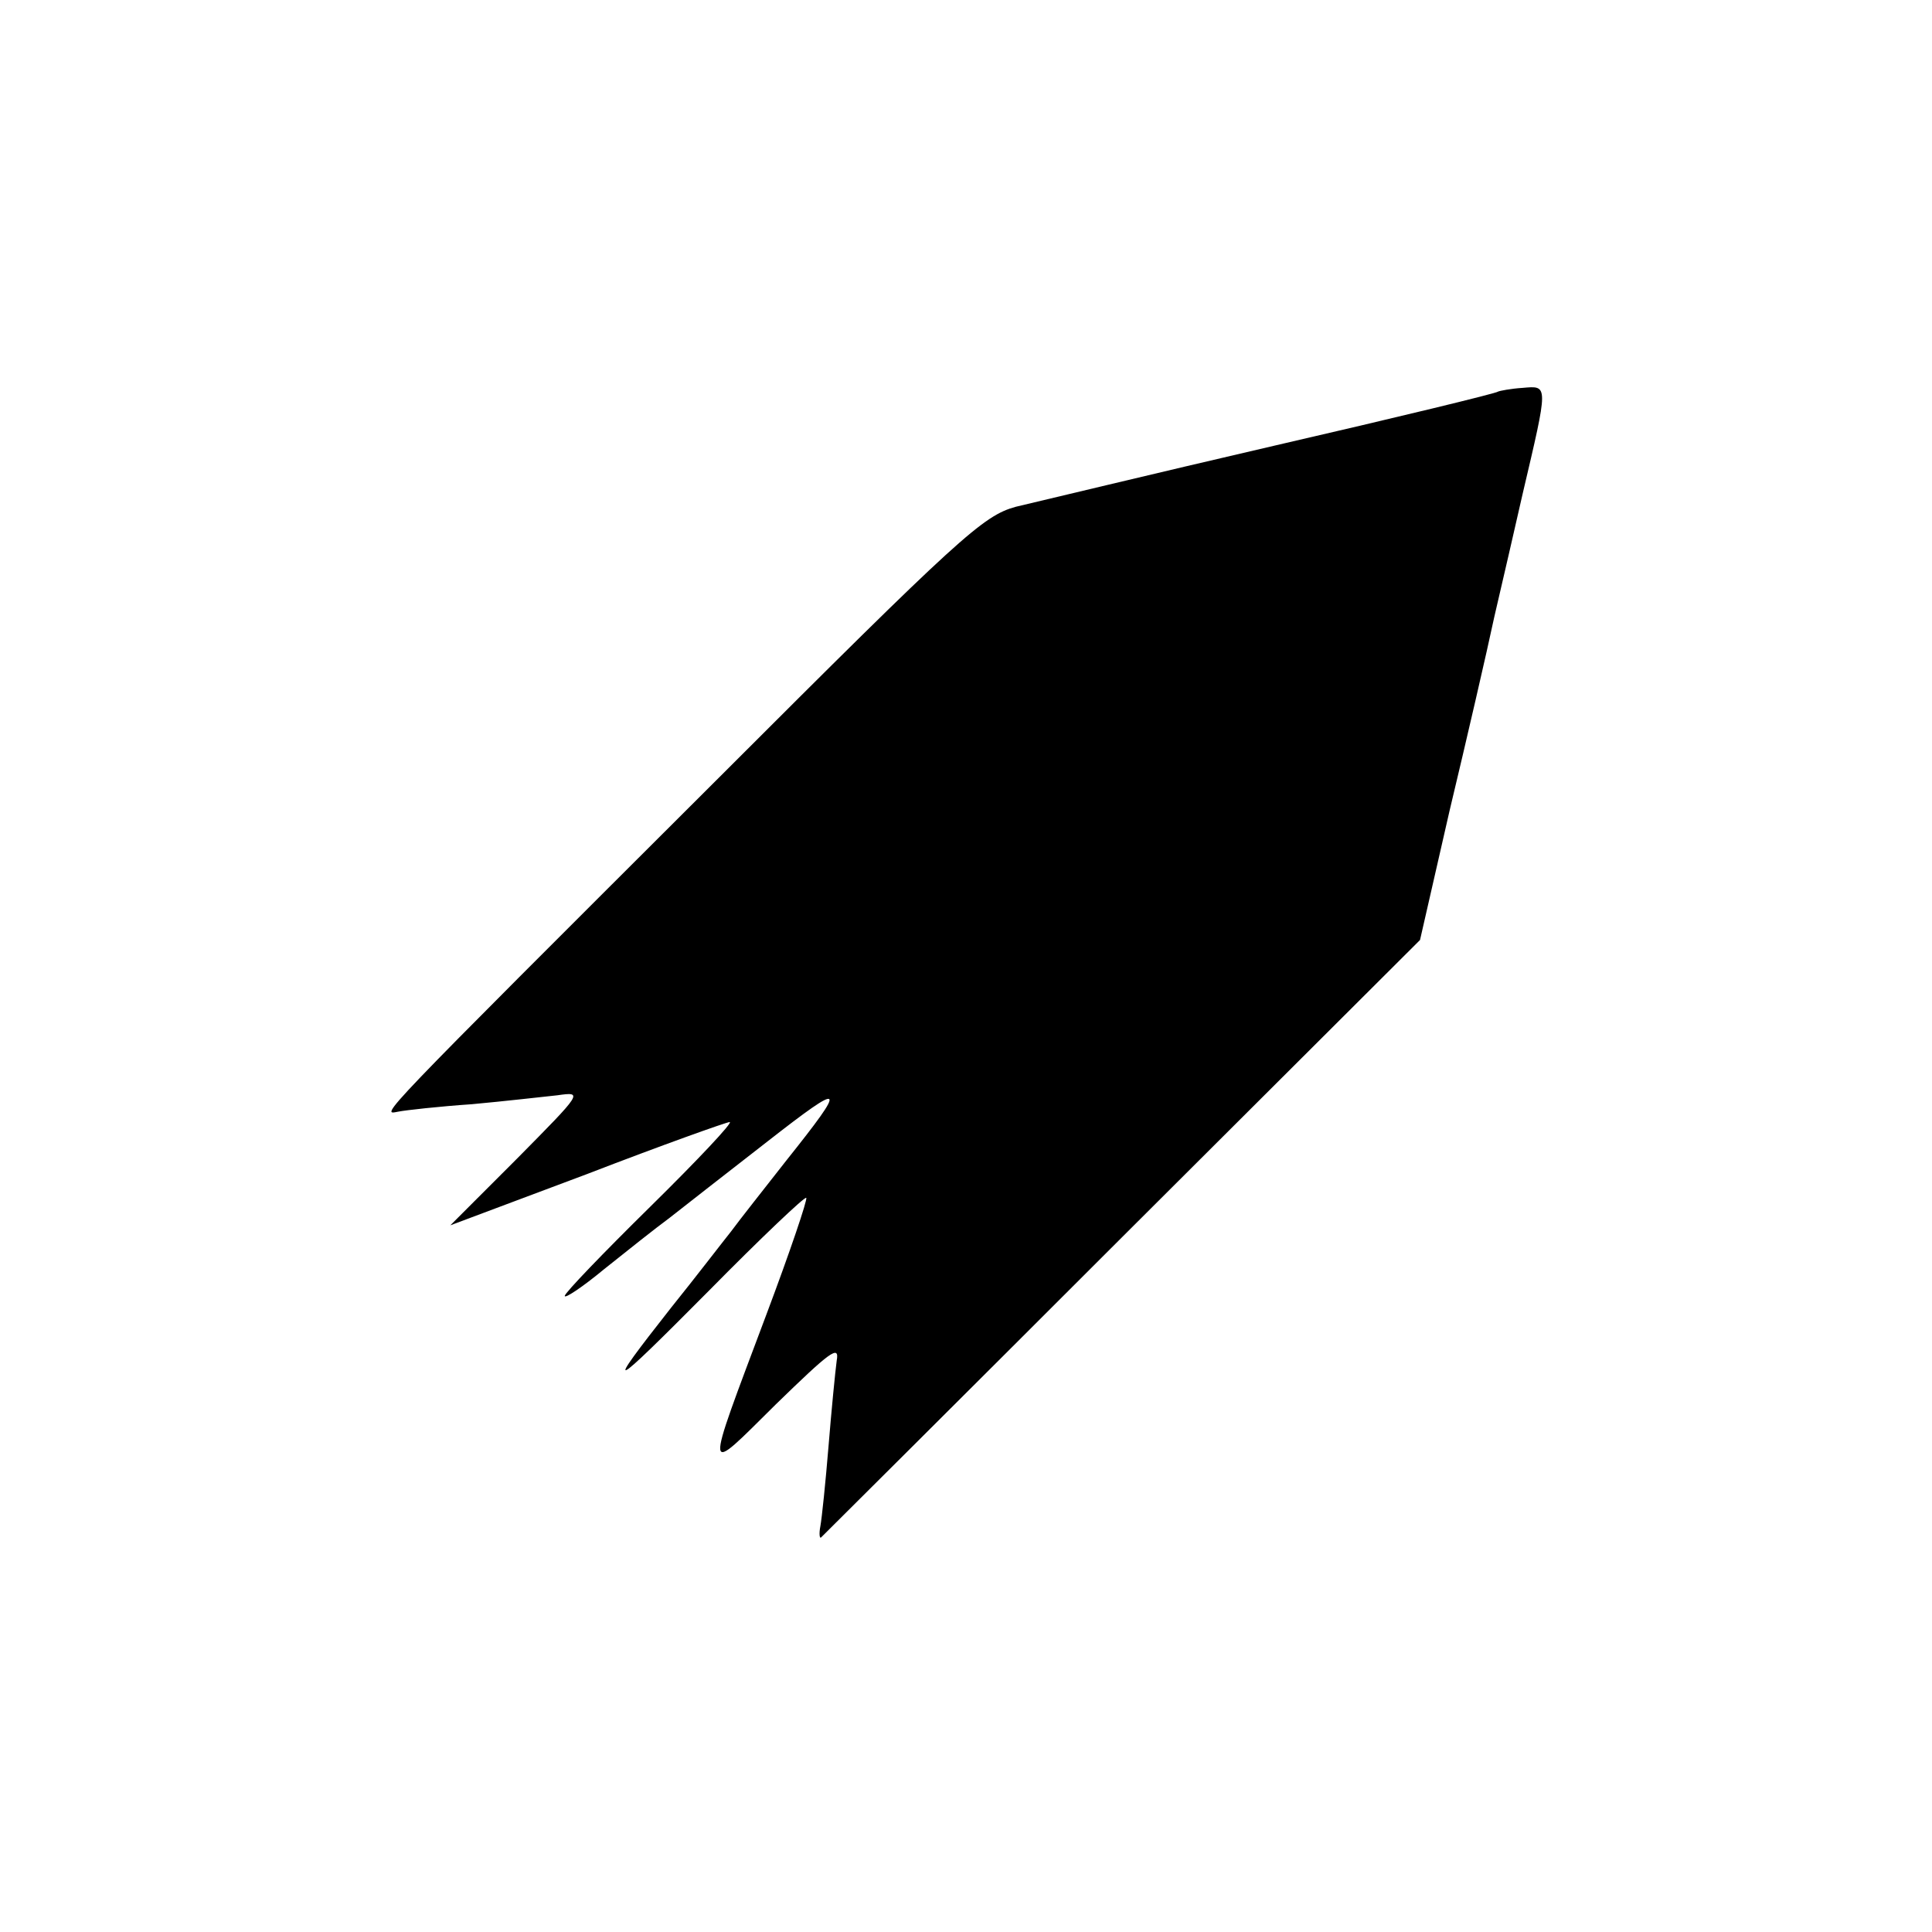 <?xml version="1.0" standalone="no"?>
<!DOCTYPE svg PUBLIC "-//W3C//DTD SVG 20010904//EN"
 "http://www.w3.org/TR/2001/REC-SVG-20010904/DTD/svg10.dtd">
<svg version="1.0" xmlns="http://www.w3.org/2000/svg"
 width="260pt" height="260pt" viewBox="0 0 260 260"
 preserveAspectRatio="xMidYMid meet">
<g transform="translate(0,260) scale(0.1,-0.1)"
fill="#000000" stroke="none">
<path d="M2016 2073 c-1 -2 -137 -35 -302 -73 -164 -38 -321 -76 -347 -82 -44
-12 -75 -40 -400 -365 -471 -470 -454 -453 -431 -449 10 2 55 7 99 10 44 4 96
10 115 12 35 5 34 4 -54 -85 l-90 -90 184 69 c101 39 188 70 192 70 5 0 -43
-51 -107 -114 -63 -62 -115 -116 -115 -120 0 -4 24 12 53 36 30 24 69 55 88
69 19 15 78 61 132 103 105 82 108 78 25 -26 -29 -37 -63 -80 -74 -95 -12 -15
-48 -62 -81 -103 -92 -117 -85 -114 51 23 70 71 129 127 131 125 2 -2 -22 -73
-54 -158 -84 -224 -85 -217 13 -120 73 71 86 81 82 59 -2 -15 -7 -66 -11 -115
-4 -49 -9 -97 -11 -108 -2 -10 -1 -17 1 -15 2 2 185 184 405 404 l401 400 40
175 c23 96 50 213 60 260 11 47 28 121 38 165 35 149 35 146 0 143 -16 -1 -31
-4 -33 -5z"/>
</g>
</svg>
